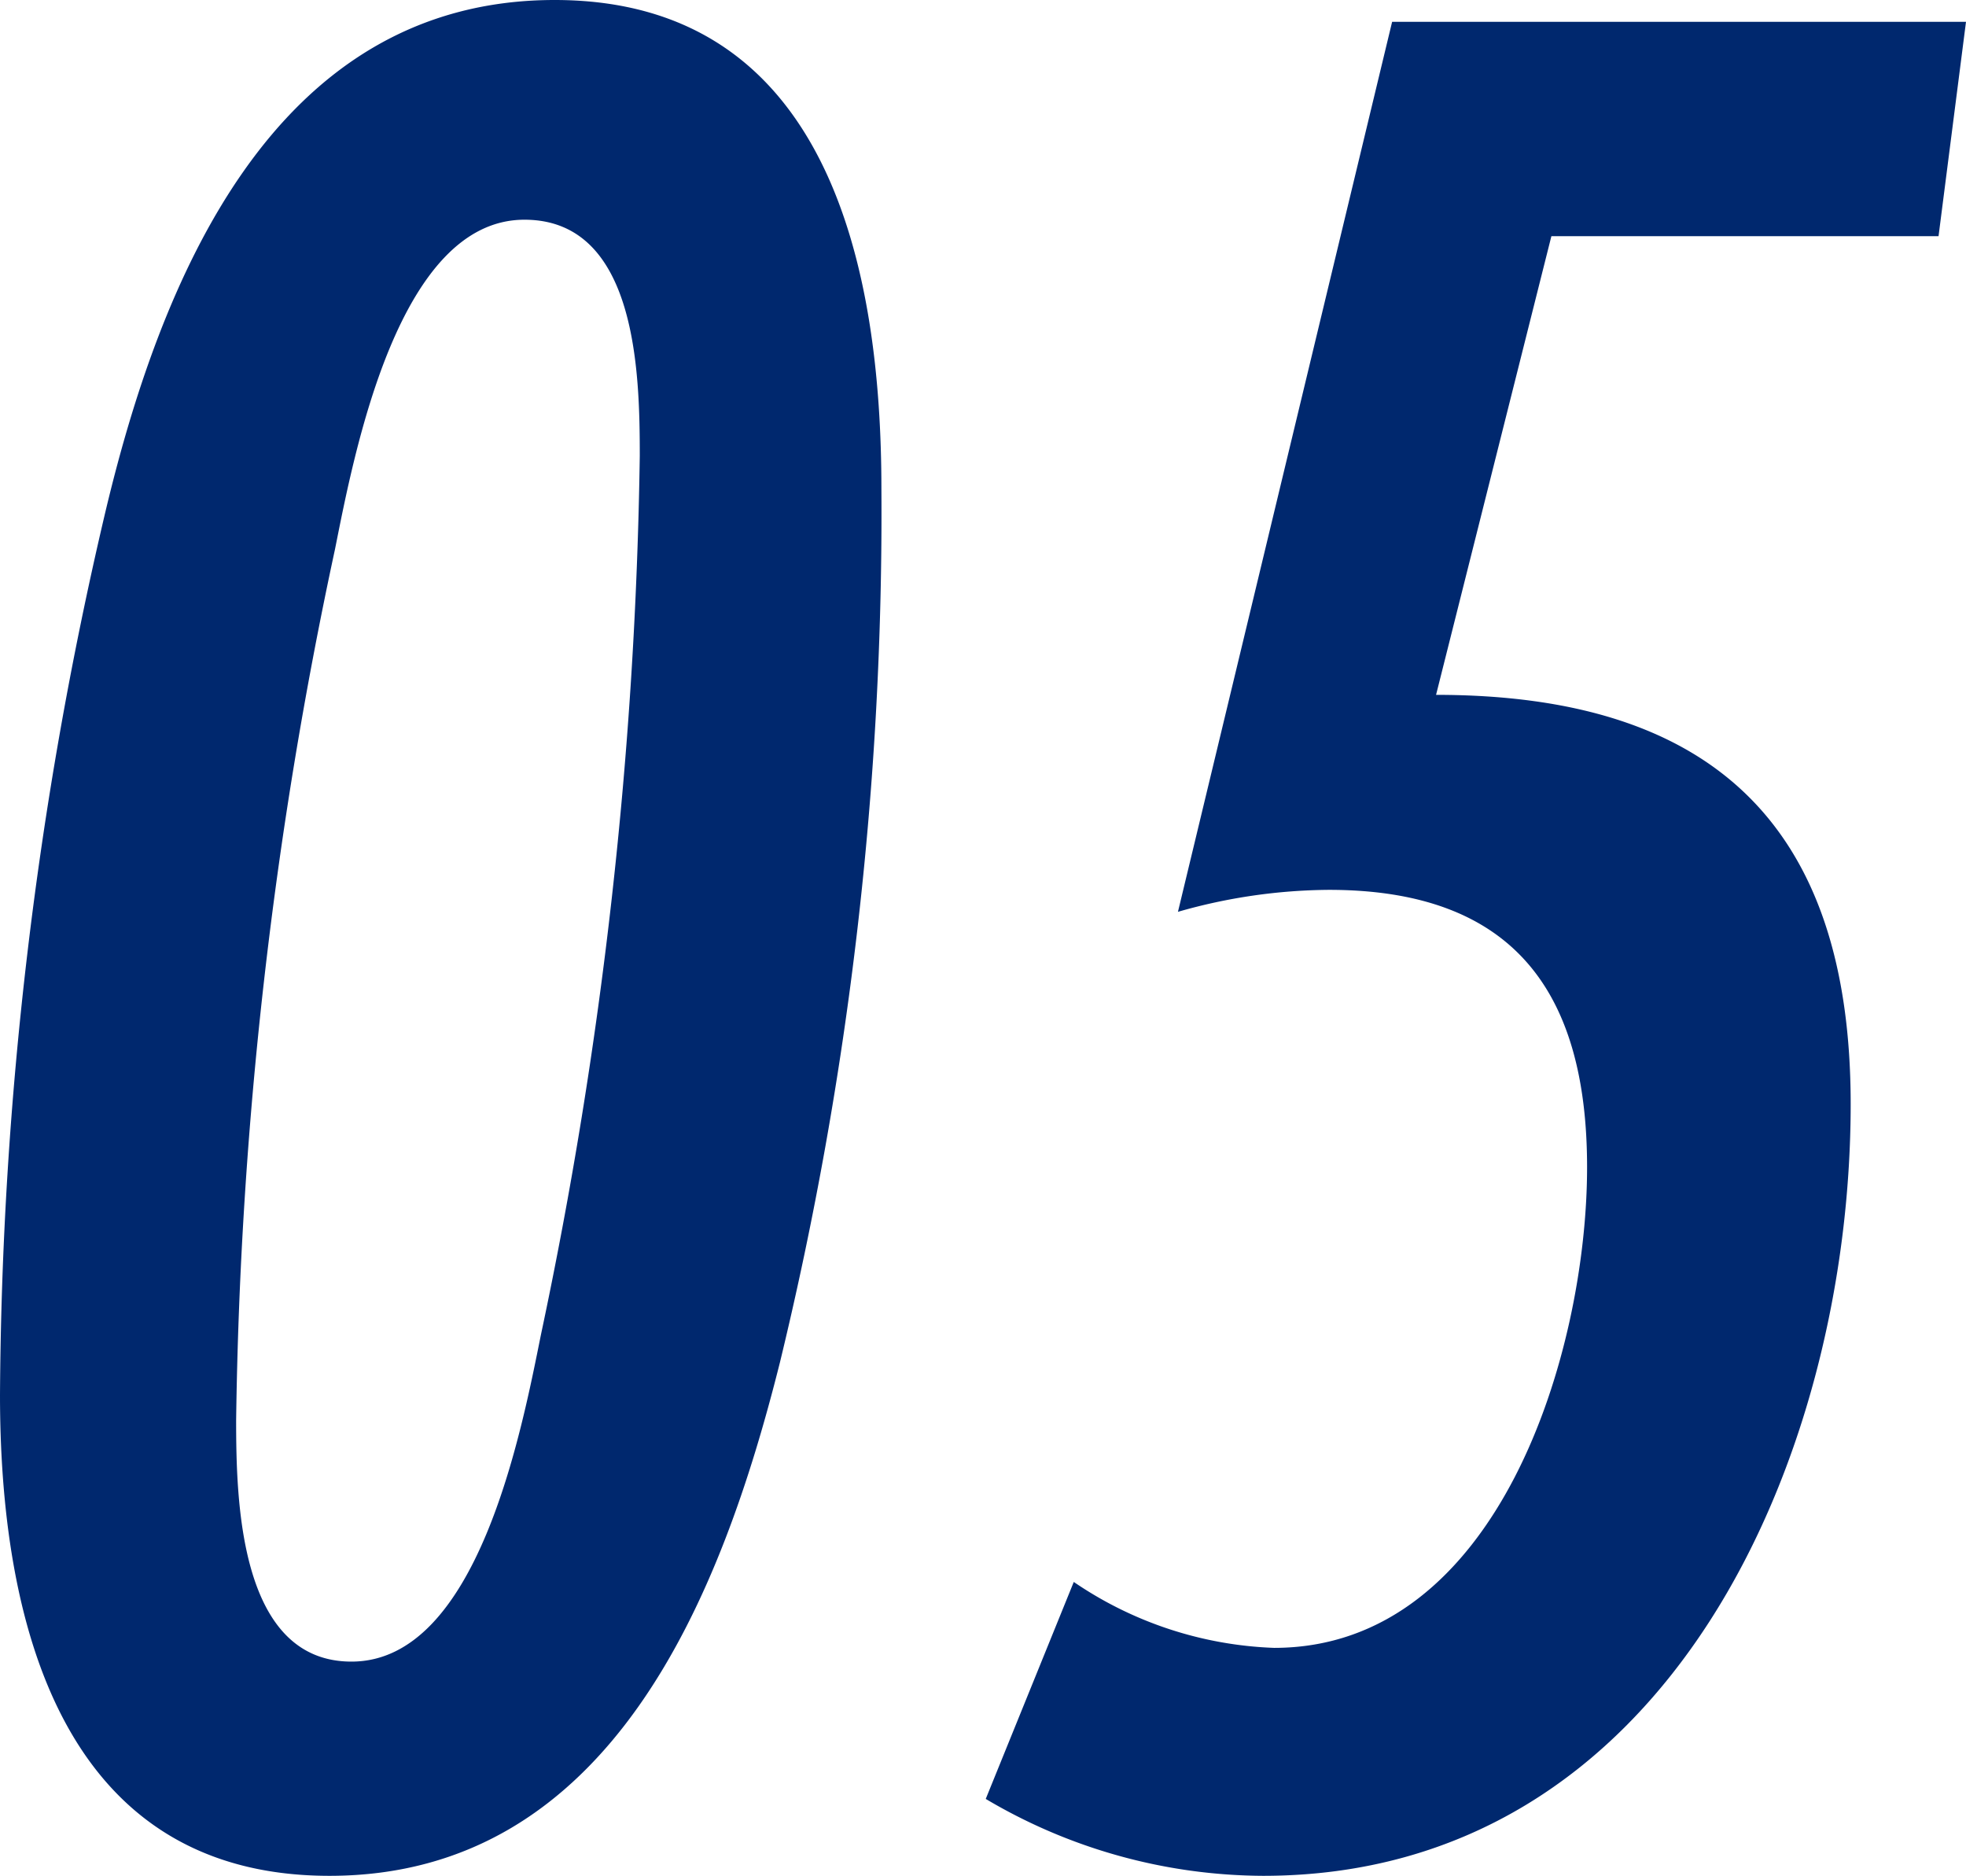 <svg xmlns="http://www.w3.org/2000/svg" width="60.86" height="58.055" viewBox="0 0 60.86 58.055">
  <path id="パス_408" data-name="パス 408" d="M-1.36-42.245c0-6.8-1.615-15.13-10.115-15.13-8.755,0-12.24,8.755-13.94,15.98a122.035,122.035,0,0,0-3.23,27.2C-28.645-7.4-26.86.68-18.445.68-9.69.68-6.29-8.075-4.5-15.215A111.372,111.372,0,0,0-1.36-42.245Zm-7.48-1.02a140.373,140.373,0,0,1-3.06,27.2c-.6,2.975-1.955,10.115-5.865,10.115-3.485,0-3.57-5.015-3.57-7.48a136.343,136.343,0,0,1,3.06-26.945c.595-2.975,1.955-10.2,5.865-10.2C-8.925-50.575-8.84-45.815-8.84-43.265ZM32.215-56.7H14.45L7.82-29.155a17.269,17.269,0,0,1,4.675-.68c5.7,0,7.99,3.145,7.99,8.585,0,5.695-2.72,14.875-9.69,14.875a11.731,11.731,0,0,1-6.2-2.04L1.87-1.7A16.958,16.958,0,0,0,10.455.68c12.58,0,18.19-13.005,18.19-23.885,0-8.585-4.25-12.665-12.835-12.665l3.57-14.195H31.365Z" transform="translate(28.645 57.375)" fill="#00286e"/>
</svg>
